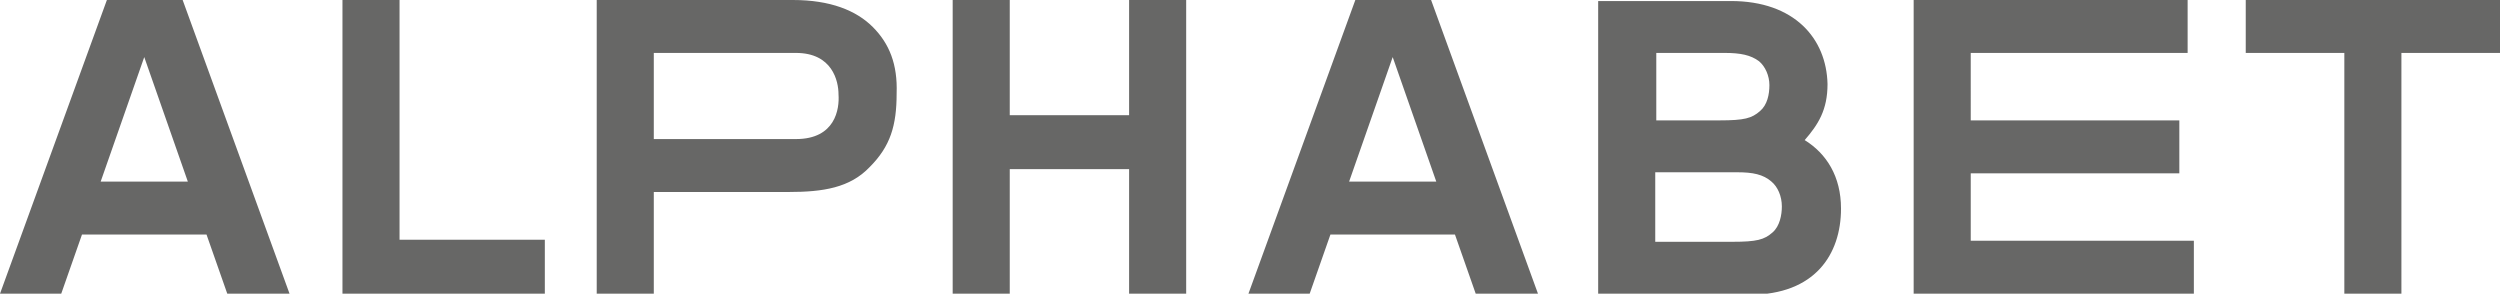<?xml version="1.0" encoding="utf-8"?>
<!-- Generator: Adobe Illustrator 26.3.1, SVG Export Plug-In . SVG Version: 6.00 Build 0)  -->
<svg version="1.1" id="Ebene_1" xmlns="http://www.w3.org/2000/svg" xmlns:xlink="http://www.w3.org/1999/xlink" x="0px" y="0px"
	 width="240.9px" height="28.3px" viewBox="0 0 240.9 28.3" style="enable-background:new 0 0 240.9 28.3;" xml:space="preserve">
<style type="text/css">
	.st0{fill:#676766;}
</style>
<g>
	<path class="st0" d="M18.1,17.5H9.7l4.2-12L18.1,17.5z M21.9,28.3h6L17.6,0h-7.3L0,28.3h5.9l2-5.7h12L21.9,28.3z M33,28.3h19.5
		v-5.2h-14V0H33V28.3z M108.8,28.3h5.5V0h-5.5l0,11.1H97.3V0h-5.5v28.3h5.5v-12h11.5V28.3z M138.4,17.5H130l4.2-12L138.4,17.5z
		 M142.2,28.3h6L137.9,0h-7.3l-10.3,28.3h5.9l2-5.7h12L142.2,28.3z M184.3,28.3h27.1v-5.1h-21.5v-6.5h20.1v-5.1h-20.1V5.1h20.9V0
		h-26.4V28.3z M240.9,5.1V0h-24.5v5.1h9.5v23.2h5.5V5.1H240.9z M84.1,2.6C82.5,1,80,0,76.4,0H57.5v28.3H63v-9.8l13,0
		c3.3,0,5.9-0.4,7.8-2.4c2-2,2.6-4,2.6-7.1C86.5,6.2,85.7,4.2,84.1,2.6 M76.7,13.4H63l0-8.3h13.7c3.5,0,4.1,2.7,4.1,4
		C80.9,10.5,80.5,13.4,76.7,13.4 M173.9,13.5c1.3-1.5,2.2-2.9,2.2-5.4c-0.1-4.4-3.2-8-9.3-8H154v28.3h14.6c6.3,0,8.8-3.9,8.8-8.3
		C177.4,17,176,14.8,173.9,13.5 M159.5,5.1h6.7c1.5,0,2.5,0.2,3.3,0.8c0.6,0.5,1,1.4,1,2.3c0,0.9-0.2,1.9-0.9,2.5
		c-0.8,0.7-1.5,0.9-3.9,0.9h-6.1V5.1z M170.8,22.4c-0.8,0.7-1.5,0.9-3.9,0.9h-7.4v-6.7h7.9c1.5,0,2.5,0.2,3.3,0.9
		c0.6,0.5,1,1.4,1,2.4C171.7,20.7,171.5,21.8,170.8,22.4"/>
</g>
</svg>
